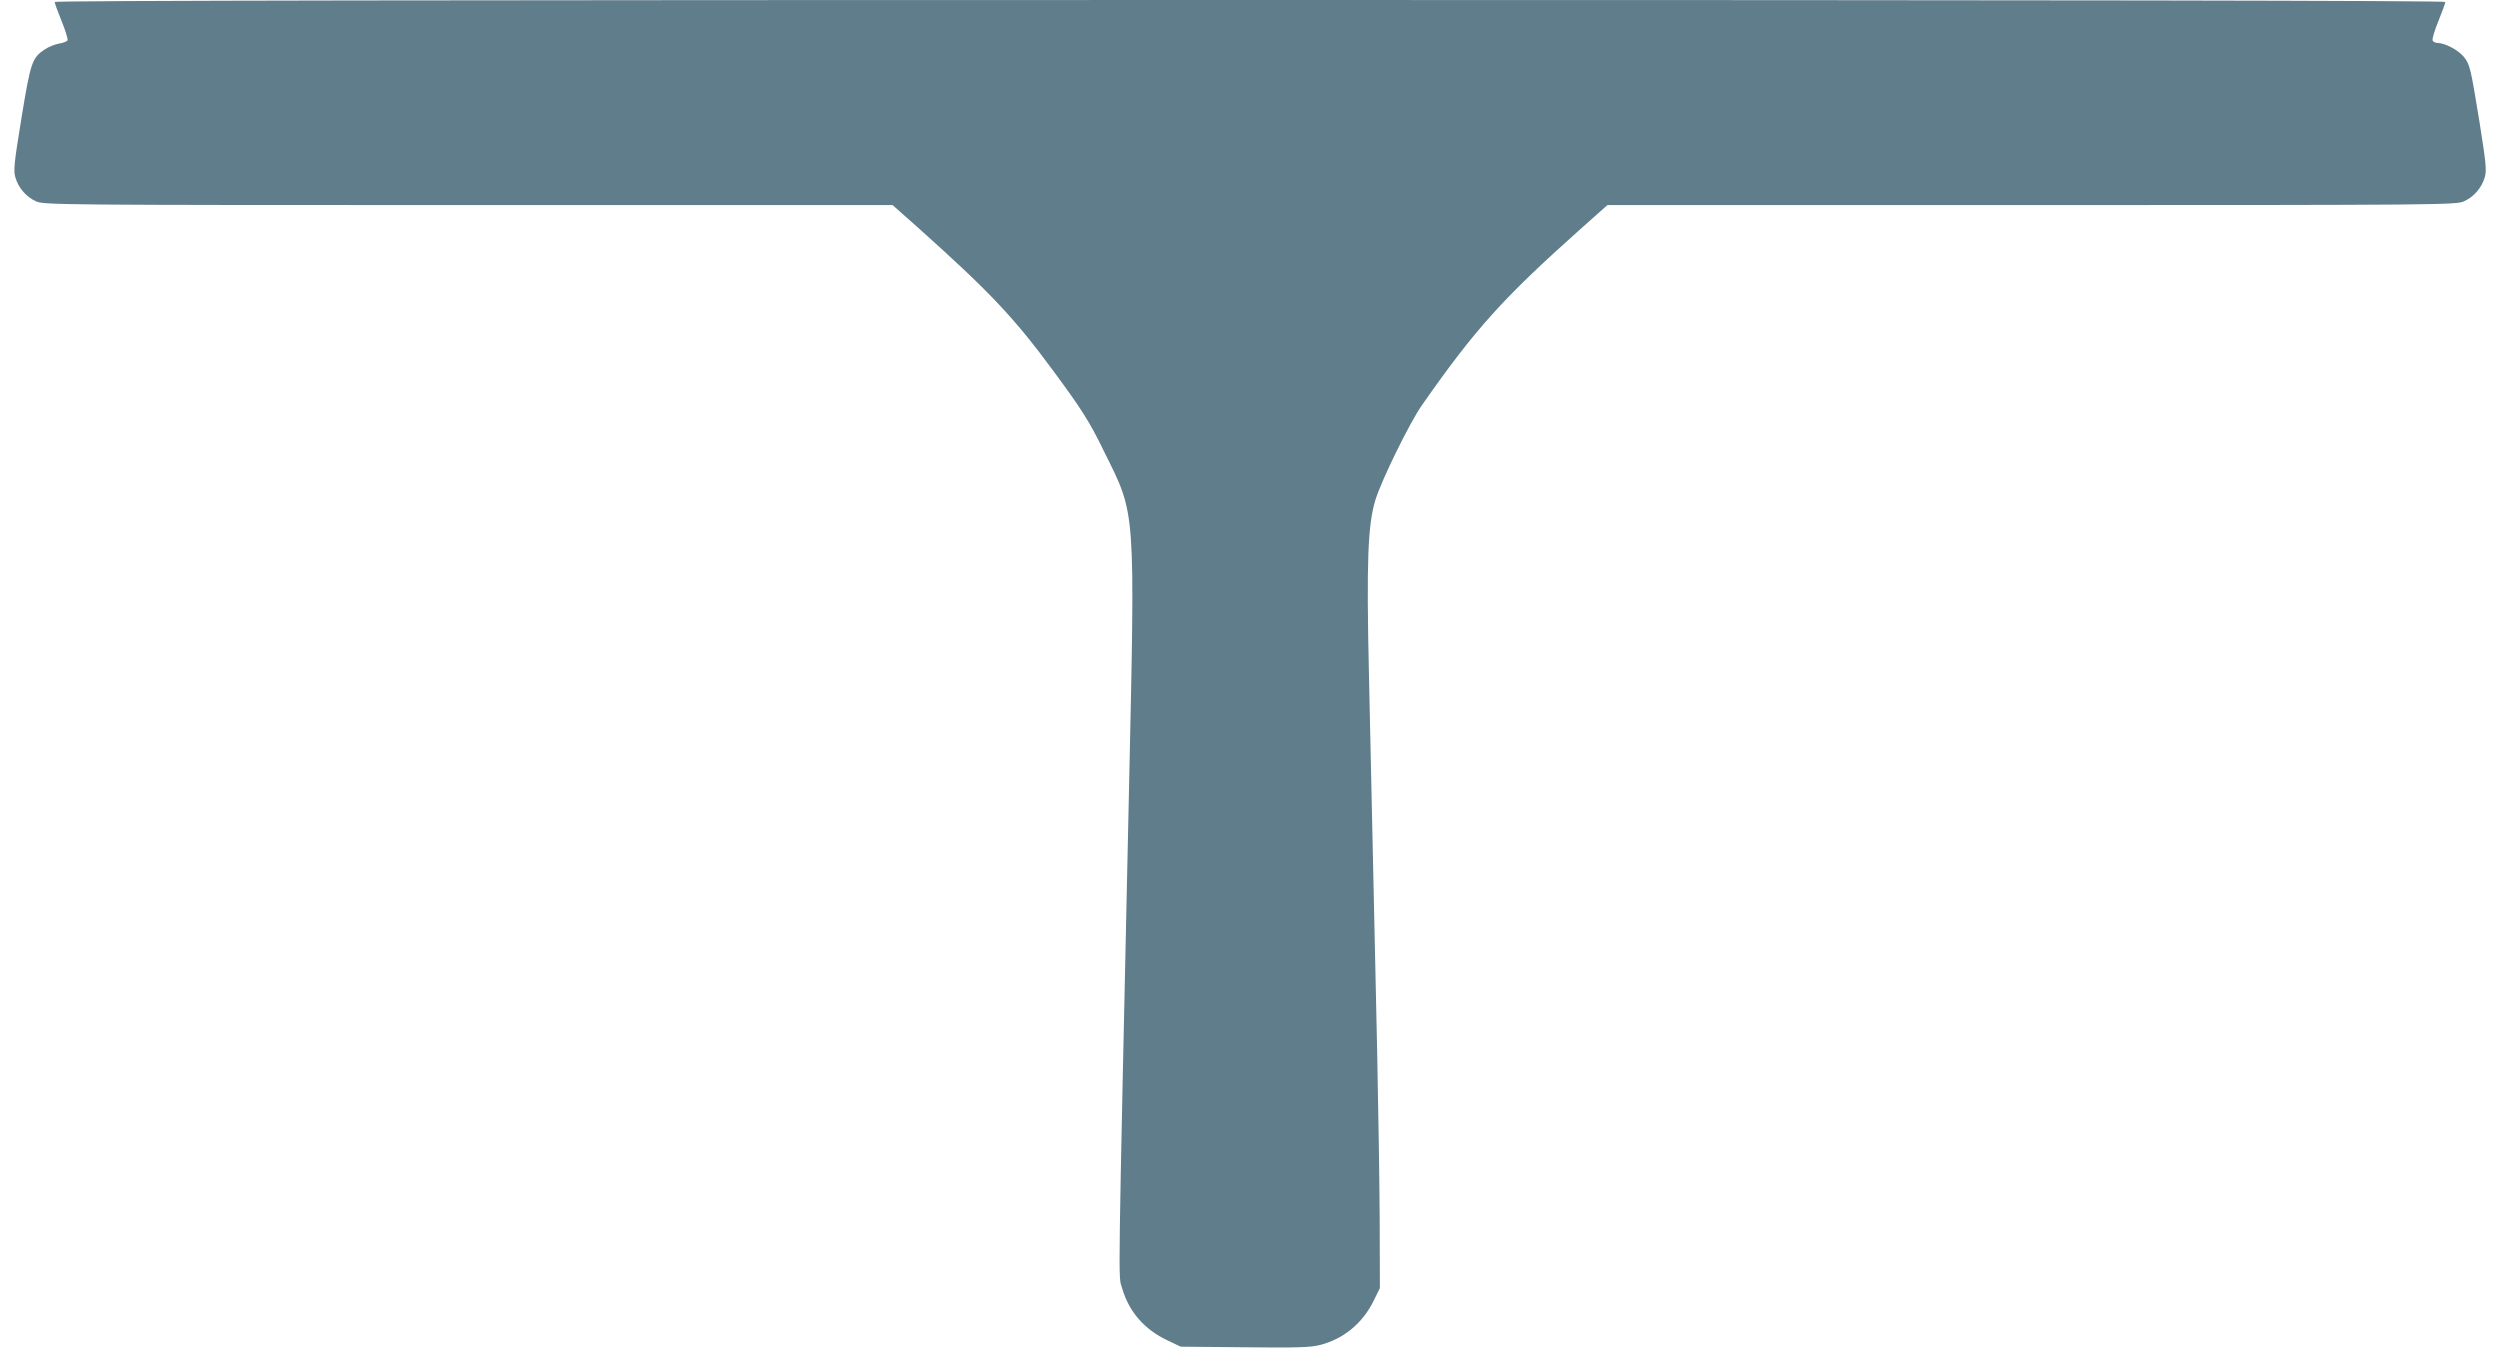 <?xml version="1.0" standalone="no"?>
<!DOCTYPE svg PUBLIC "-//W3C//DTD SVG 20010904//EN"
 "http://www.w3.org/TR/2001/REC-SVG-20010904/DTD/svg10.dtd">
<svg version="1.0" xmlns="http://www.w3.org/2000/svg"
 width="1280pt" height="697pt" viewBox="0 0 1280 697"
 preserveAspectRatio="xMidYMid meet">
<g transform="translate(0,697) scale(0.1,-0.1)"
fill="#607d8b" stroke="none">
<path d="M280 6960 c0 -6 16 -50 35 -97 20 -48 33 -93 31 -99 -2 -6 -22 -14
-43 -17 -22 -4 -55 -17 -74 -30 -65 -44 -72 -64 -119 -351 -38 -232 -42 -271
-31 -305 15 -53 56 -100 106 -122 38 -18 126 -19 2213 -19 l2172 0 133 -118
c362 -324 489 -458 687 -727 150 -203 188 -263 262 -415 165 -334 160 -268
128 -1755 -57 -2613 -55 -2463 -35 -2530 35 -121 114 -212 233 -268 l67 -32
327 -3 c272 -3 337 -1 388 12 119 31 217 111 273 226 l32 65 -1 350 c-1 192
-7 582 -13 865 -13 575 -25 1135 -42 1927 -13 578 -6 765 33 893 30 99 175
395 238 485 274 392 415 548 815 905 l135 120 2172 0 c2087 0 2175 1 2213 19
50 22 91 69 107 123 10 36 7 69 -26 277 -47 289 -50 302 -83 342 -29 34 -94
68 -131 69 -12 0 -25 6 -27 13 -3 7 10 52 30 100 19 47 35 91 35 97 0 7 -1988
10 -6120 10 -4132 0 -6120 -3 -6120 -10z"/>
</g>
</svg>
